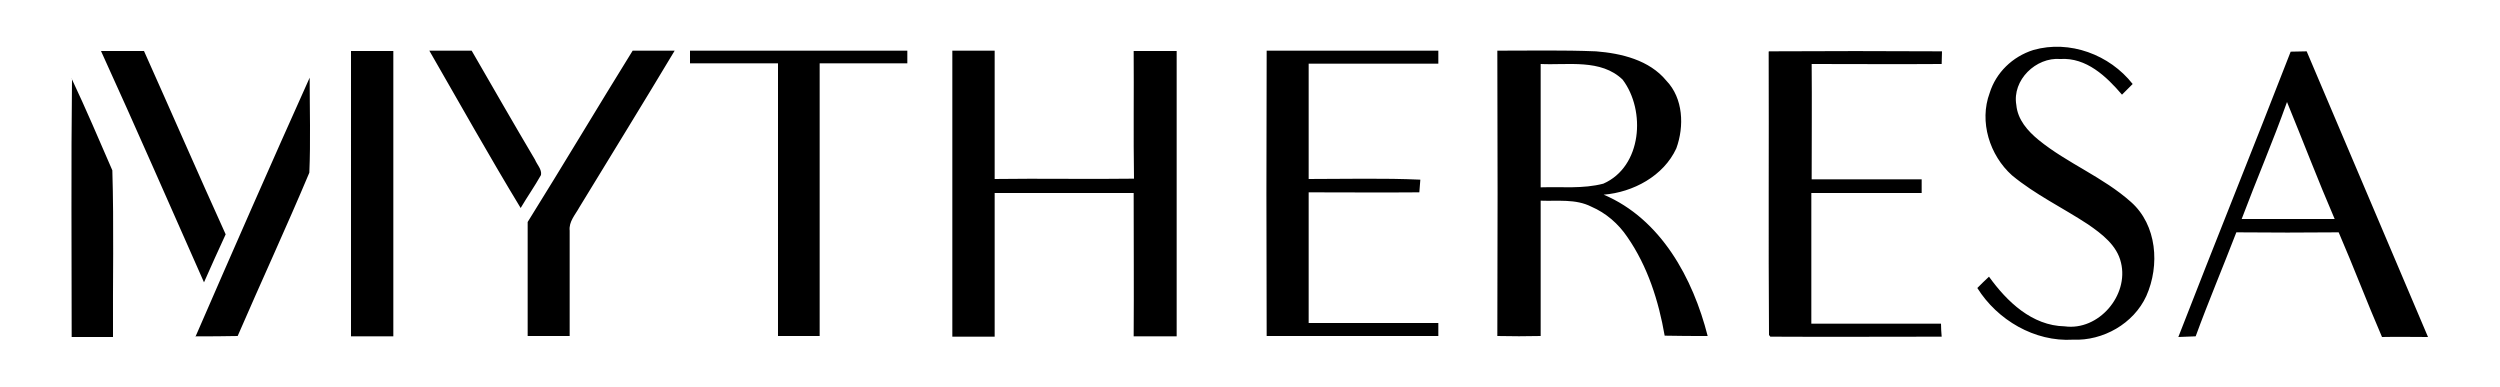 <?xml version="1.0" encoding="UTF-8"?>
<svg id="Layer_1" data-name="Layer 1" xmlns="http://www.w3.org/2000/svg" viewBox="0 0 750 116">
  <defs>
    <style>
      .cls-1, .cls-2 {
        stroke-width: 0px;
      }

      .cls-2 {
        fill: none;
      }
    </style>
  </defs>
  <path class="cls-1" d="m610,15c10.9-3.1,22.9,1.4,29.8,10.2-1.1,1.1-2.2,2.2-3.2,3.2-4.7-5.5-10.7-11.2-18.5-10.7-7.3-.6-14.5,6.3-13.2,13.8.4,4.4,3.4,7.8,6.7,10.5,8.6,7,19.3,11.1,27.7,18.6,7.8,6.9,8.7,19,4.6,28.2-3.8,8.3-13,13.5-22,13.1-11.5.7-22.7-5.9-28.7-15.5,1.1-1.1,2.3-2.3,3.5-3.4,5.4,7.5,12.9,14.7,22.7,14.9,10.2,1.4,19.3-9.3,16.9-19.1-1.2-5.2-5.7-8.6-9.9-11.5-7.6-5-15.8-8.9-22.8-14.7-6.7-6-9.9-16.1-6.7-24.7,1.9-6.1,6.8-10.9,13.1-12.9m-579.7.3h12.9c8.2,18.3,16.2,36.7,24.5,55-2.2,4.8-4.4,9.6-6.5,14.4-10.3-23.2-20.4-46.4-30.9-69.4m75,0h12.7v85.6h-12.7V15.3m23.5-.1h12.7c6.3,10.9,12.6,21.9,19,32.7.6,1.5,2.1,2.9,1.8,4.6-1.9,3.4-4.1,6.5-6.1,9.9-9.4-15.5-18.3-31.4-27.4-47.2m61,0h12.6c-9.4,15.7-19.1,31.4-28.6,47-1.2,2.2-3.2,4.3-2.9,7v31.6h-12.6v-34.2c10.6-17,20.9-34.3,31.5-51.4m17.2,0h65.2v3.8h-26.3v81.8h-12.5V19h-26.4v-3.8m78.7,0h12.7v38.5c13.9-.2,27.8.1,41.8-.1-.2-12.8,0-25.5-.1-38.3h12.9v85.6h-12.9c.1-14.4,0-28.7,0-43h-41.7v43.1h-12.7c0-28.7,0-57.2,0-85.8m94.3,0h51.5v3.9h-38.9v34.6c11.2,0,22.4-.3,33.5.2-.1,1-.2,2.9-.3,3.8-11.1.1-22.2,0-33.2,0v39.2h38.9v3.9h-51.5c-.1-28.5-.1-57,0-85.6m69.2,0c9.9,0,19.7-.2,29.6.2,7.6.6,16,2.6,21.1,8.8,5.1,5.3,5.4,13.7,3,20.3-3.8,8.3-13,13.2-21.8,13.9,17.2,7.3,26.8,25.1,31.2,42.4-4.3,0-8.6,0-12.9-.1-1.8-10.4-5.1-20.8-11.2-29.6-2.7-4-6.4-7.2-10.8-9.1-4.7-2.4-10.1-1.6-15.2-1.8v40.6c-4.3.1-8.7.1-13,0,.1-28.5.1-57,0-85.5m13,3.9v37c6.3-.2,12.7.5,18.8-1.1,11.6-5.1,12.8-21.9,5.8-31.2-6.5-6.3-16.5-4.3-24.6-4.7m68.5-3.8c17.3-.1,34.6-.1,51.9,0,0,.9-.1,2.8-.1,3.8-13,.1-26,0-39,0,.1,11.5,0,23.1,0,34.6h33v4.1h-33.1v39.2h38.9c0,1,.1,2.9.2,3.9-17.1,0-34.2.1-51.4,0l-.4-.5c-.2-28.3,0-56.7-.1-85m156.6,0l4.8-.1c12.1,28.6,24.3,57.1,36.4,85.7-4.6,0-9.2-.1-13.8,0-4.5-10.4-8.5-21-13-31.4-10.2.1-20.5.1-30.7,0-4,10.4-8.4,20.8-12.2,31.2-1.7.1-3.5.1-5.2.2,11.1-28.6,22.6-57,33.7-85.6m-1.1,15.1c-4.2,11.8-9.2,23.4-13.6,35.1h27.9c-5-11.6-9.5-23.4-14.3-35.1M21.5,23.6c4.3,9.1,8.2,18.3,12.2,27.5.5,16.6.1,33.3.2,50h-12.4c0-25.8-.2-51.6.1-77.5m37,77.5c11.3-26,22.7-52,34.3-77.8,0,9.5.3,19.1-.1,28.5-6.9,16.4-14.4,32.6-21.5,49-4.2.1-8.5.1-12.7.1v.2Z"/>
  <rect class="cls-2" width="750" height="116"/>
</svg>